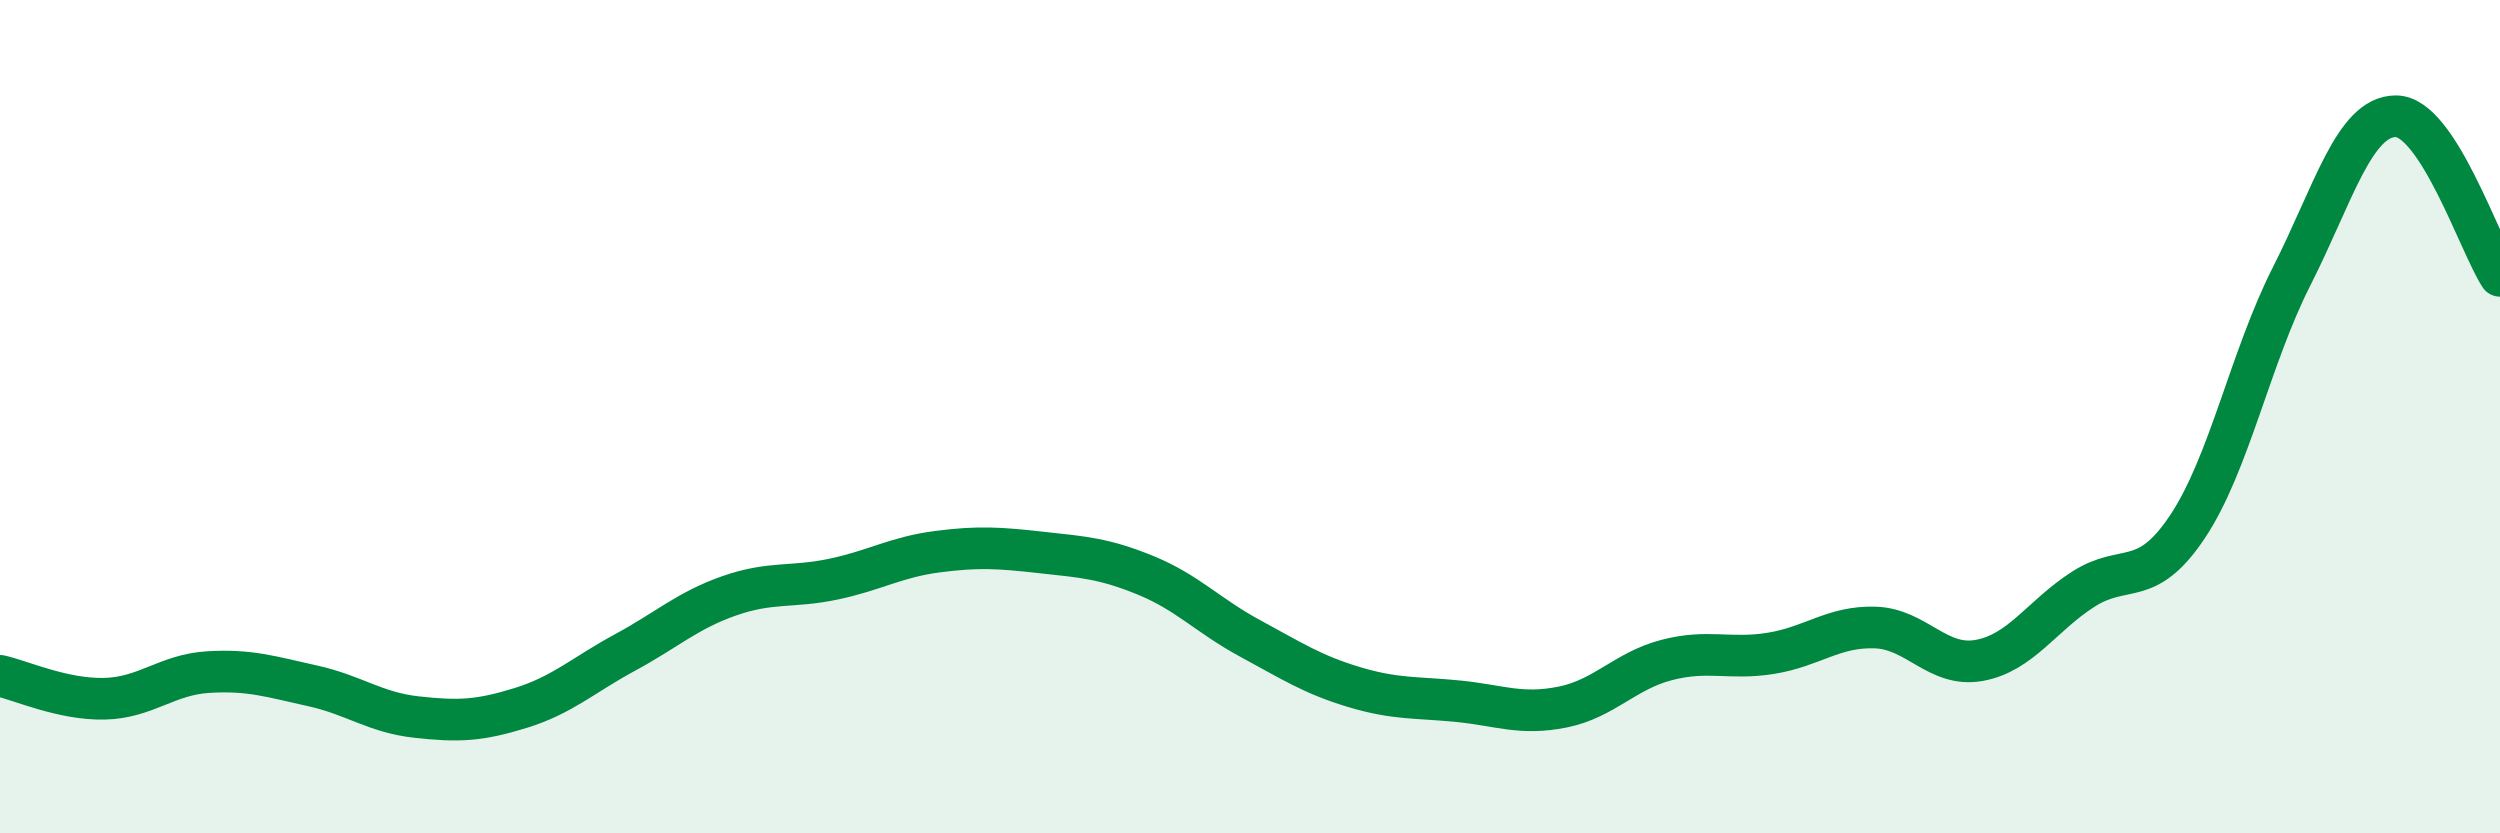 
    <svg width="60" height="20" viewBox="0 0 60 20" xmlns="http://www.w3.org/2000/svg">
      <path
        d="M 0,16.22 C 0.5,16.33 1.5,16.79 2.5,16.77 C 3.5,16.75 4,16.19 5,16.13 C 6,16.07 6.5,16.24 7.5,16.46 C 8.5,16.68 9,17.1 10,17.21 C 11,17.32 11.5,17.3 12.5,16.99 C 13.5,16.68 14,16.2 15,15.66 C 16,15.12 16.5,14.65 17.5,14.3 C 18.5,13.95 19,14.11 20,13.9 C 21,13.69 21.5,13.37 22.5,13.24 C 23.5,13.11 24,13.15 25,13.26 C 26,13.37 26.5,13.4 27.5,13.81 C 28.5,14.22 29,14.78 30,15.32 C 31,15.86 31.5,16.19 32.5,16.49 C 33.5,16.79 34,16.73 35,16.83 C 36,16.93 36.5,17.17 37.5,16.97 C 38.5,16.77 39,16.1 40,15.84 C 41,15.58 41.5,15.84 42.5,15.68 C 43.5,15.52 44,15.03 45,15.06 C 46,15.09 46.5,16.03 47.5,15.85 C 48.5,15.67 49,14.78 50,14.14 C 51,13.5 51.5,14.14 52.5,12.64 C 53.5,11.14 54,8.6 55,6.63 C 56,4.66 56.5,2.79 57.5,2.79 C 58.5,2.79 59.5,5.85 60,6.62L60 20L0 20Z"
        fill="#008740"
        opacity="0.1"
        stroke-linecap="round"
        stroke-linejoin="round"
      />
      <path
        d="M 0,16.22 C 0.5,16.33 1.5,16.79 2.5,16.77 C 3.5,16.75 4,16.19 5,16.13 C 6,16.07 6.5,16.24 7.5,16.46 C 8.5,16.68 9,17.1 10,17.21 C 11,17.32 11.5,17.3 12.5,16.99 C 13.5,16.68 14,16.2 15,15.66 C 16,15.12 16.5,14.65 17.5,14.3 C 18.5,13.95 19,14.11 20,13.9 C 21,13.69 21.5,13.37 22.5,13.24 C 23.5,13.11 24,13.15 25,13.26 C 26,13.37 26.5,13.4 27.5,13.81 C 28.5,14.22 29,14.78 30,15.32 C 31,15.86 31.5,16.19 32.5,16.49 C 33.5,16.79 34,16.73 35,16.83 C 36,16.93 36.5,17.17 37.5,16.97 C 38.5,16.77 39,16.1 40,15.84 C 41,15.58 41.5,15.84 42.5,15.68 C 43.5,15.52 44,15.03 45,15.06 C 46,15.09 46.5,16.03 47.5,15.85 C 48.5,15.67 49,14.78 50,14.14 C 51,13.5 51.5,14.14 52.5,12.64 C 53.5,11.14 54,8.6 55,6.63 C 56,4.66 56.5,2.79 57.5,2.79 C 58.5,2.79 59.5,5.85 60,6.62"
        stroke="#008740"
        stroke-width="1"
        fill="none"
        stroke-linecap="round"
        stroke-linejoin="round"
      />
    </svg>
  